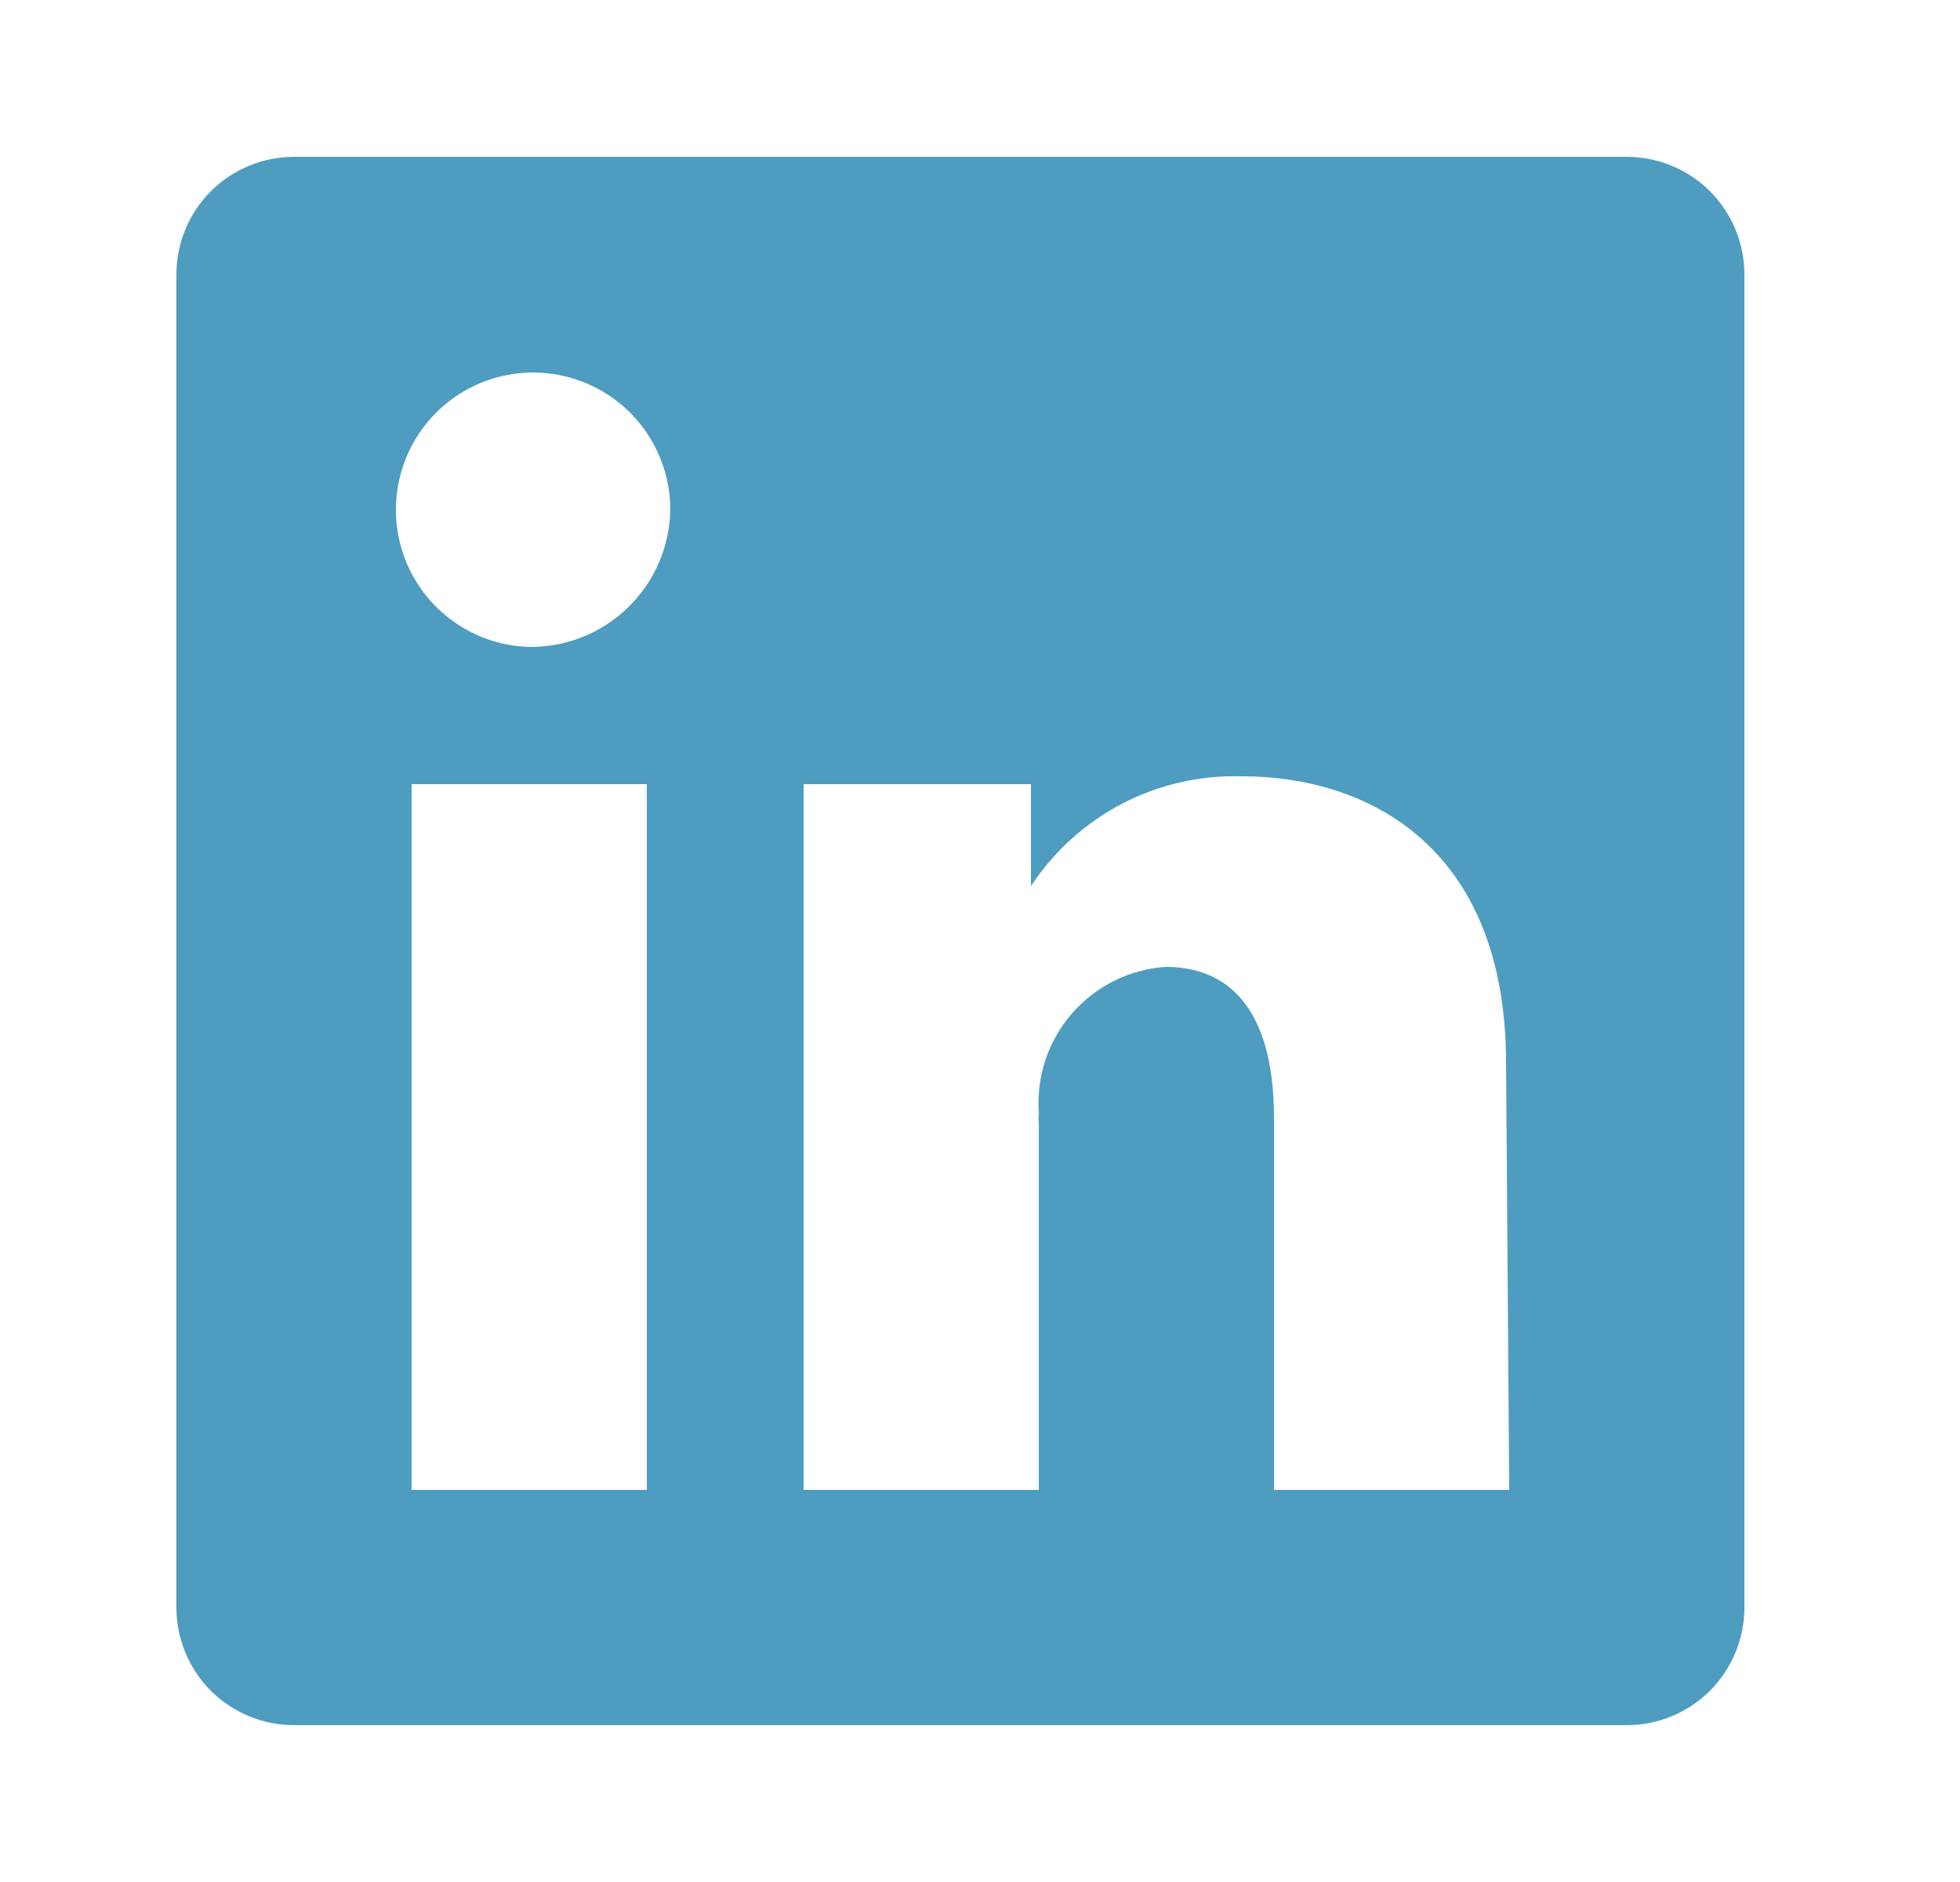 <svg width="25" height="24" viewBox="0 0 25 24" fill="none" xmlns="http://www.w3.org/2000/svg">
<path d="M20.75 2H3.75C3.352 2 2.971 2.158 2.689 2.439C2.408 2.721 2.25 3.102 2.25 3.5V20.5C2.25 20.898 2.408 21.279 2.689 21.561C2.971 21.842 3.352 22 3.75 22H20.75C21.148 22 21.529 21.842 21.811 21.561C22.092 21.279 22.25 20.898 22.25 20.5V3.5C22.25 3.102 22.092 2.721 21.811 2.439C21.529 2.158 21.148 2 20.75 2ZM8.25 19H5.25V10H8.25V19ZM6.75 8.25C6.406 8.24 6.073 8.129 5.792 7.931C5.511 7.733 5.294 7.456 5.169 7.136C5.044 6.815 5.017 6.465 5.09 6.129C5.163 5.793 5.333 5.486 5.58 5.246C5.827 5.006 6.139 4.844 6.477 4.781C6.815 4.717 7.164 4.755 7.481 4.889C7.798 5.022 8.068 5.247 8.258 5.533C8.448 5.82 8.55 6.156 8.55 6.5C8.542 6.97 8.348 7.418 8.011 7.746C7.674 8.074 7.22 8.255 6.75 8.25ZM19.25 19H16.25V14.26C16.25 12.84 15.65 12.33 14.87 12.33C14.641 12.345 14.418 12.405 14.213 12.507C14.007 12.609 13.824 12.751 13.674 12.923C13.523 13.096 13.408 13.297 13.335 13.514C13.263 13.732 13.234 13.961 13.25 14.19C13.245 14.236 13.245 14.284 13.25 14.33V19H10.25V10H13.15V11.3C13.443 10.855 13.844 10.493 14.317 10.247C14.79 10.002 15.318 9.883 15.85 9.9C17.4 9.9 19.21 10.76 19.21 13.56L19.25 19Z" fill="#4E9DC0"/>
</svg>
